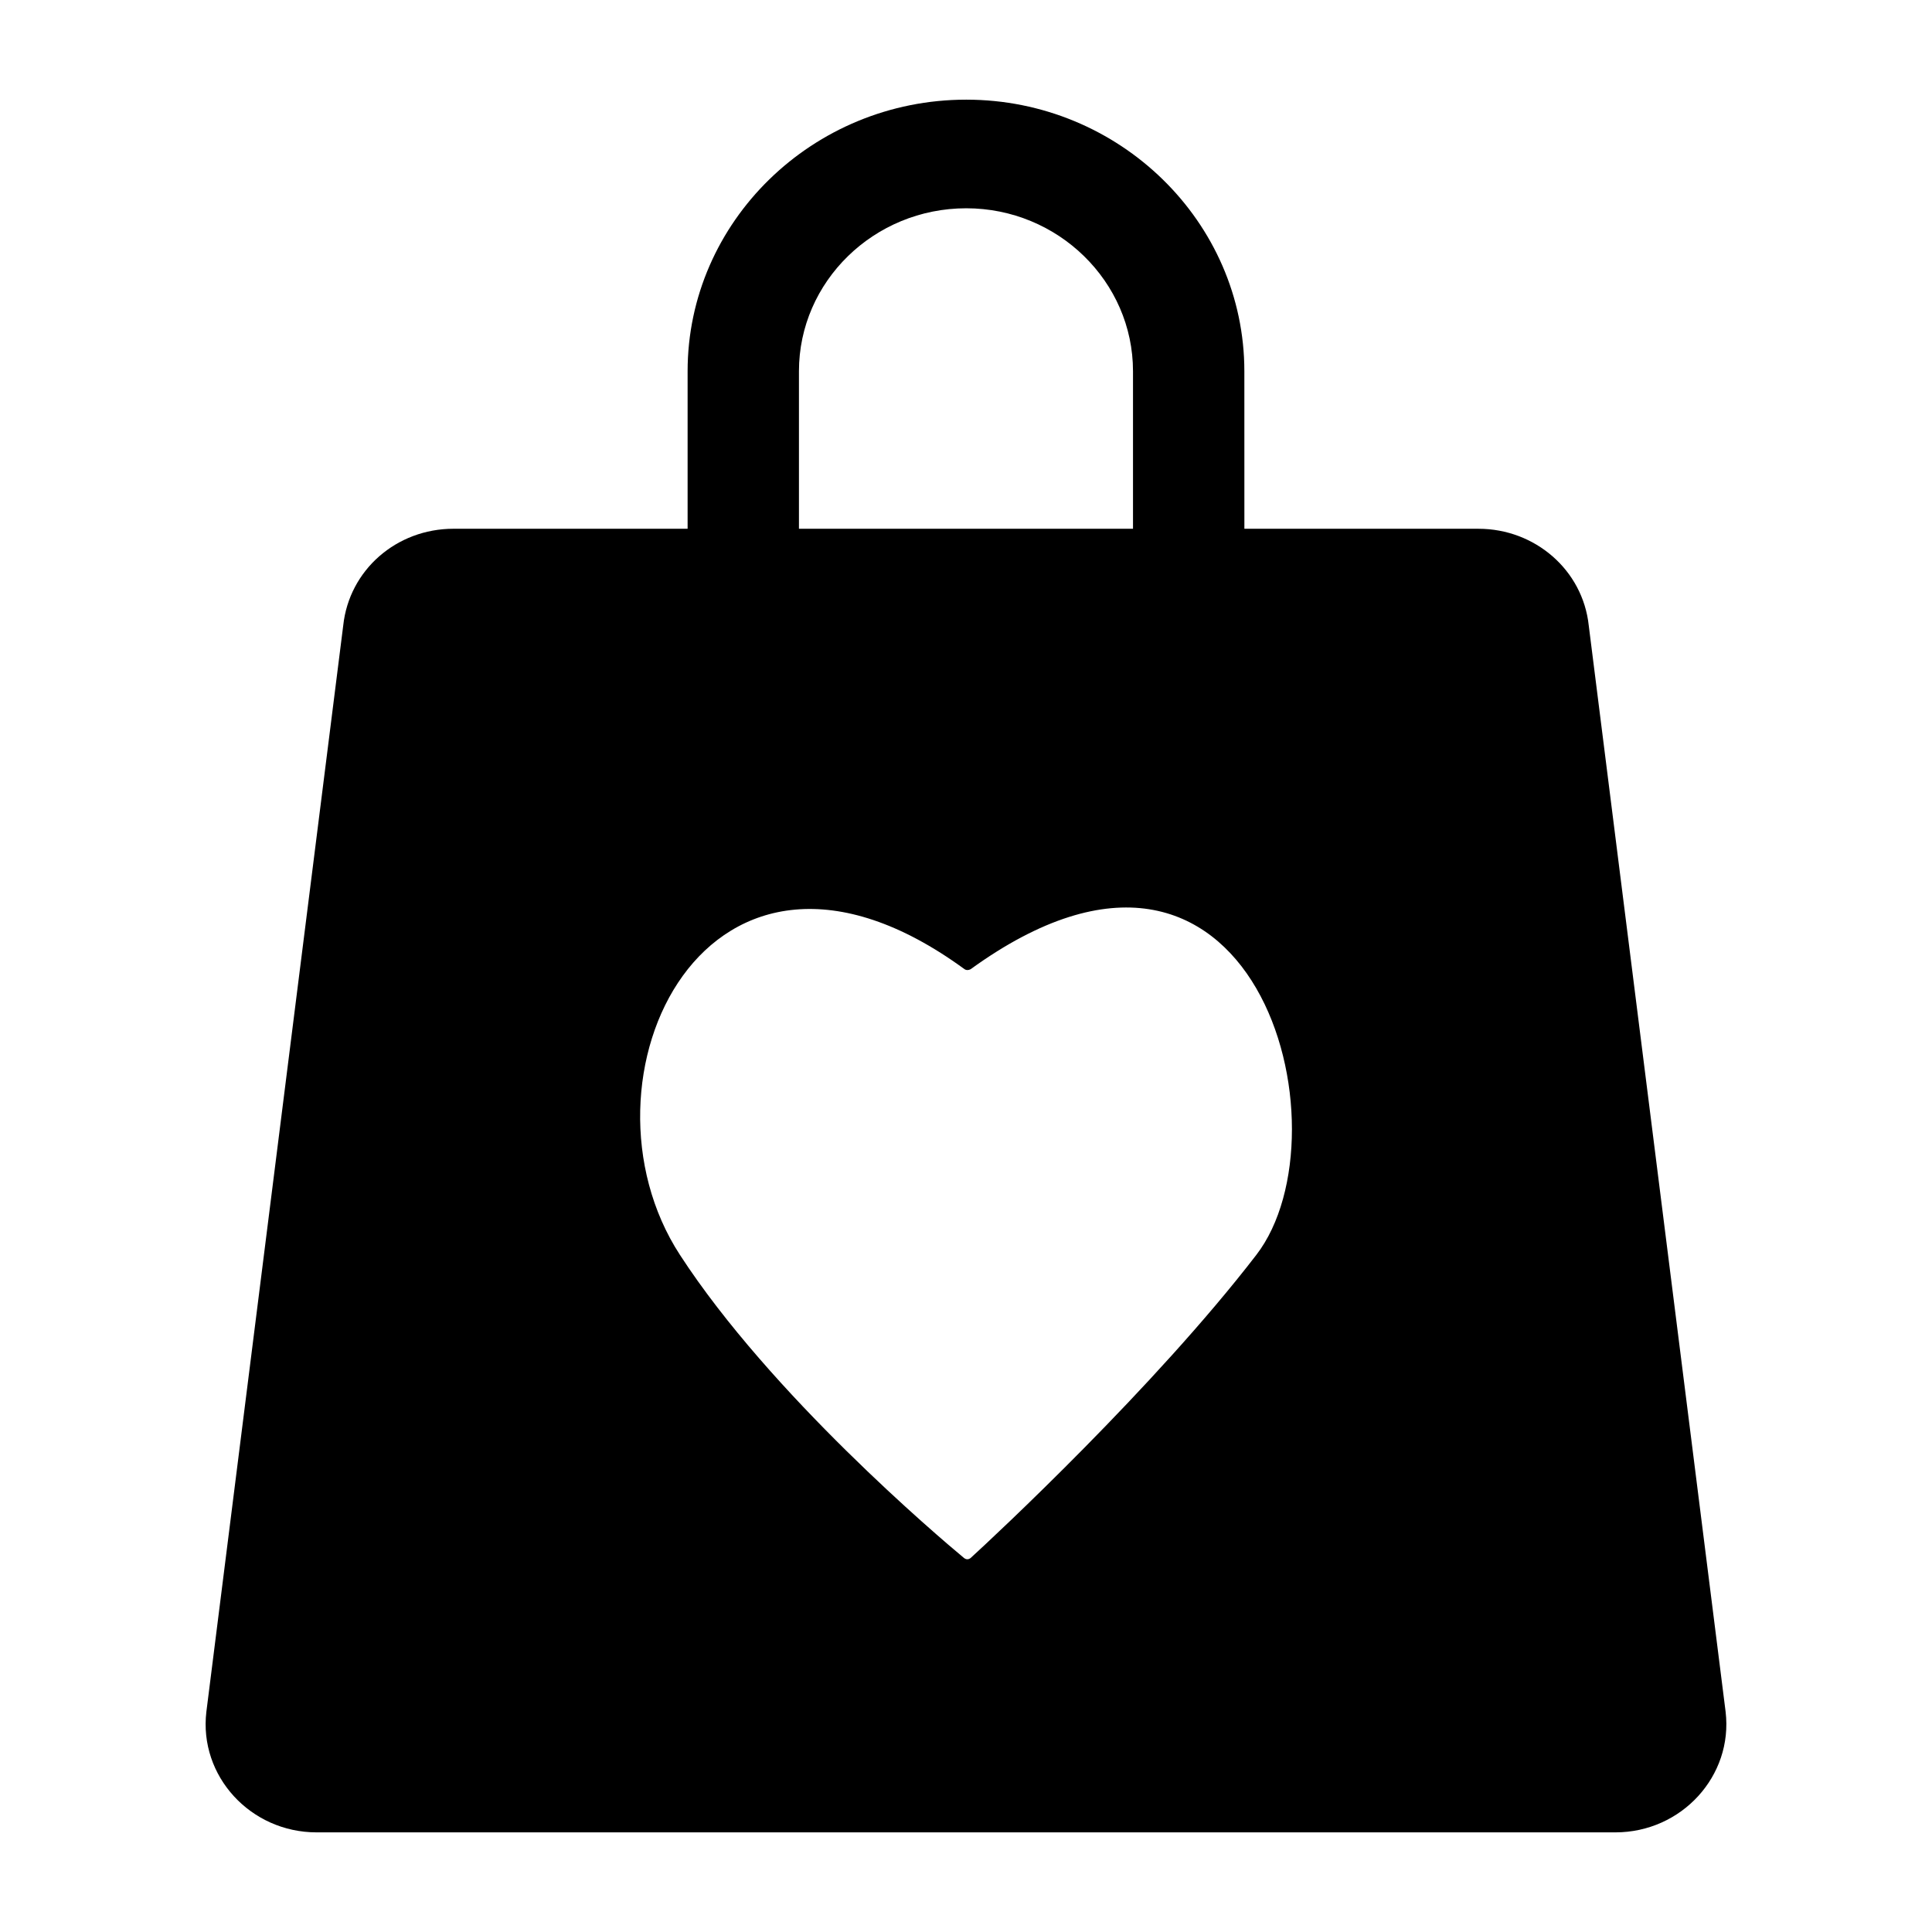 <?xml version="1.0" encoding="UTF-8"?>
<!-- Uploaded to: ICON Repo, www.svgrepo.com, Generator: ICON Repo Mixer Tools -->
<svg fill="#000000" width="800px" height="800px" version="1.1" viewBox="144 144 512 512" xmlns="http://www.w3.org/2000/svg">
 <path d="m198.69 597.64c-2.016 16.984 11.66 31.957 29.223 31.957h344.17c17.562 0 31.238-14.973 29.223-31.957l-36.273-287.89c-1.582-14.684-14.25-25.621-29.219-25.621h-62.039l-0.008-41.746c0-39.586-33.109-71.973-73.699-71.973-40.734 0-73.844 32.387-73.844 71.973v41.746l-62.043-0.004c-15.113 0-27.637 10.941-29.219 25.621zm157.04-355.26c0-23.75 19.863-43.184 44.336-43.184 24.328 0 44.191 19.434 44.191 43.184v41.746h-88.527zm43.902 158.48c0.43 0.289 1.008 0.289 1.582 0 75.715-54.844 100.91 43.039 75.715 75.715-26.918 34.98-69.238 74.418-75.715 80.32-0.574 0.43-1.152 0.43-1.727 0-6.766-5.613-51.246-43.328-75.285-80.32-30.082-46.207 6.914-125.81 75.43-75.715z"/>
</svg>